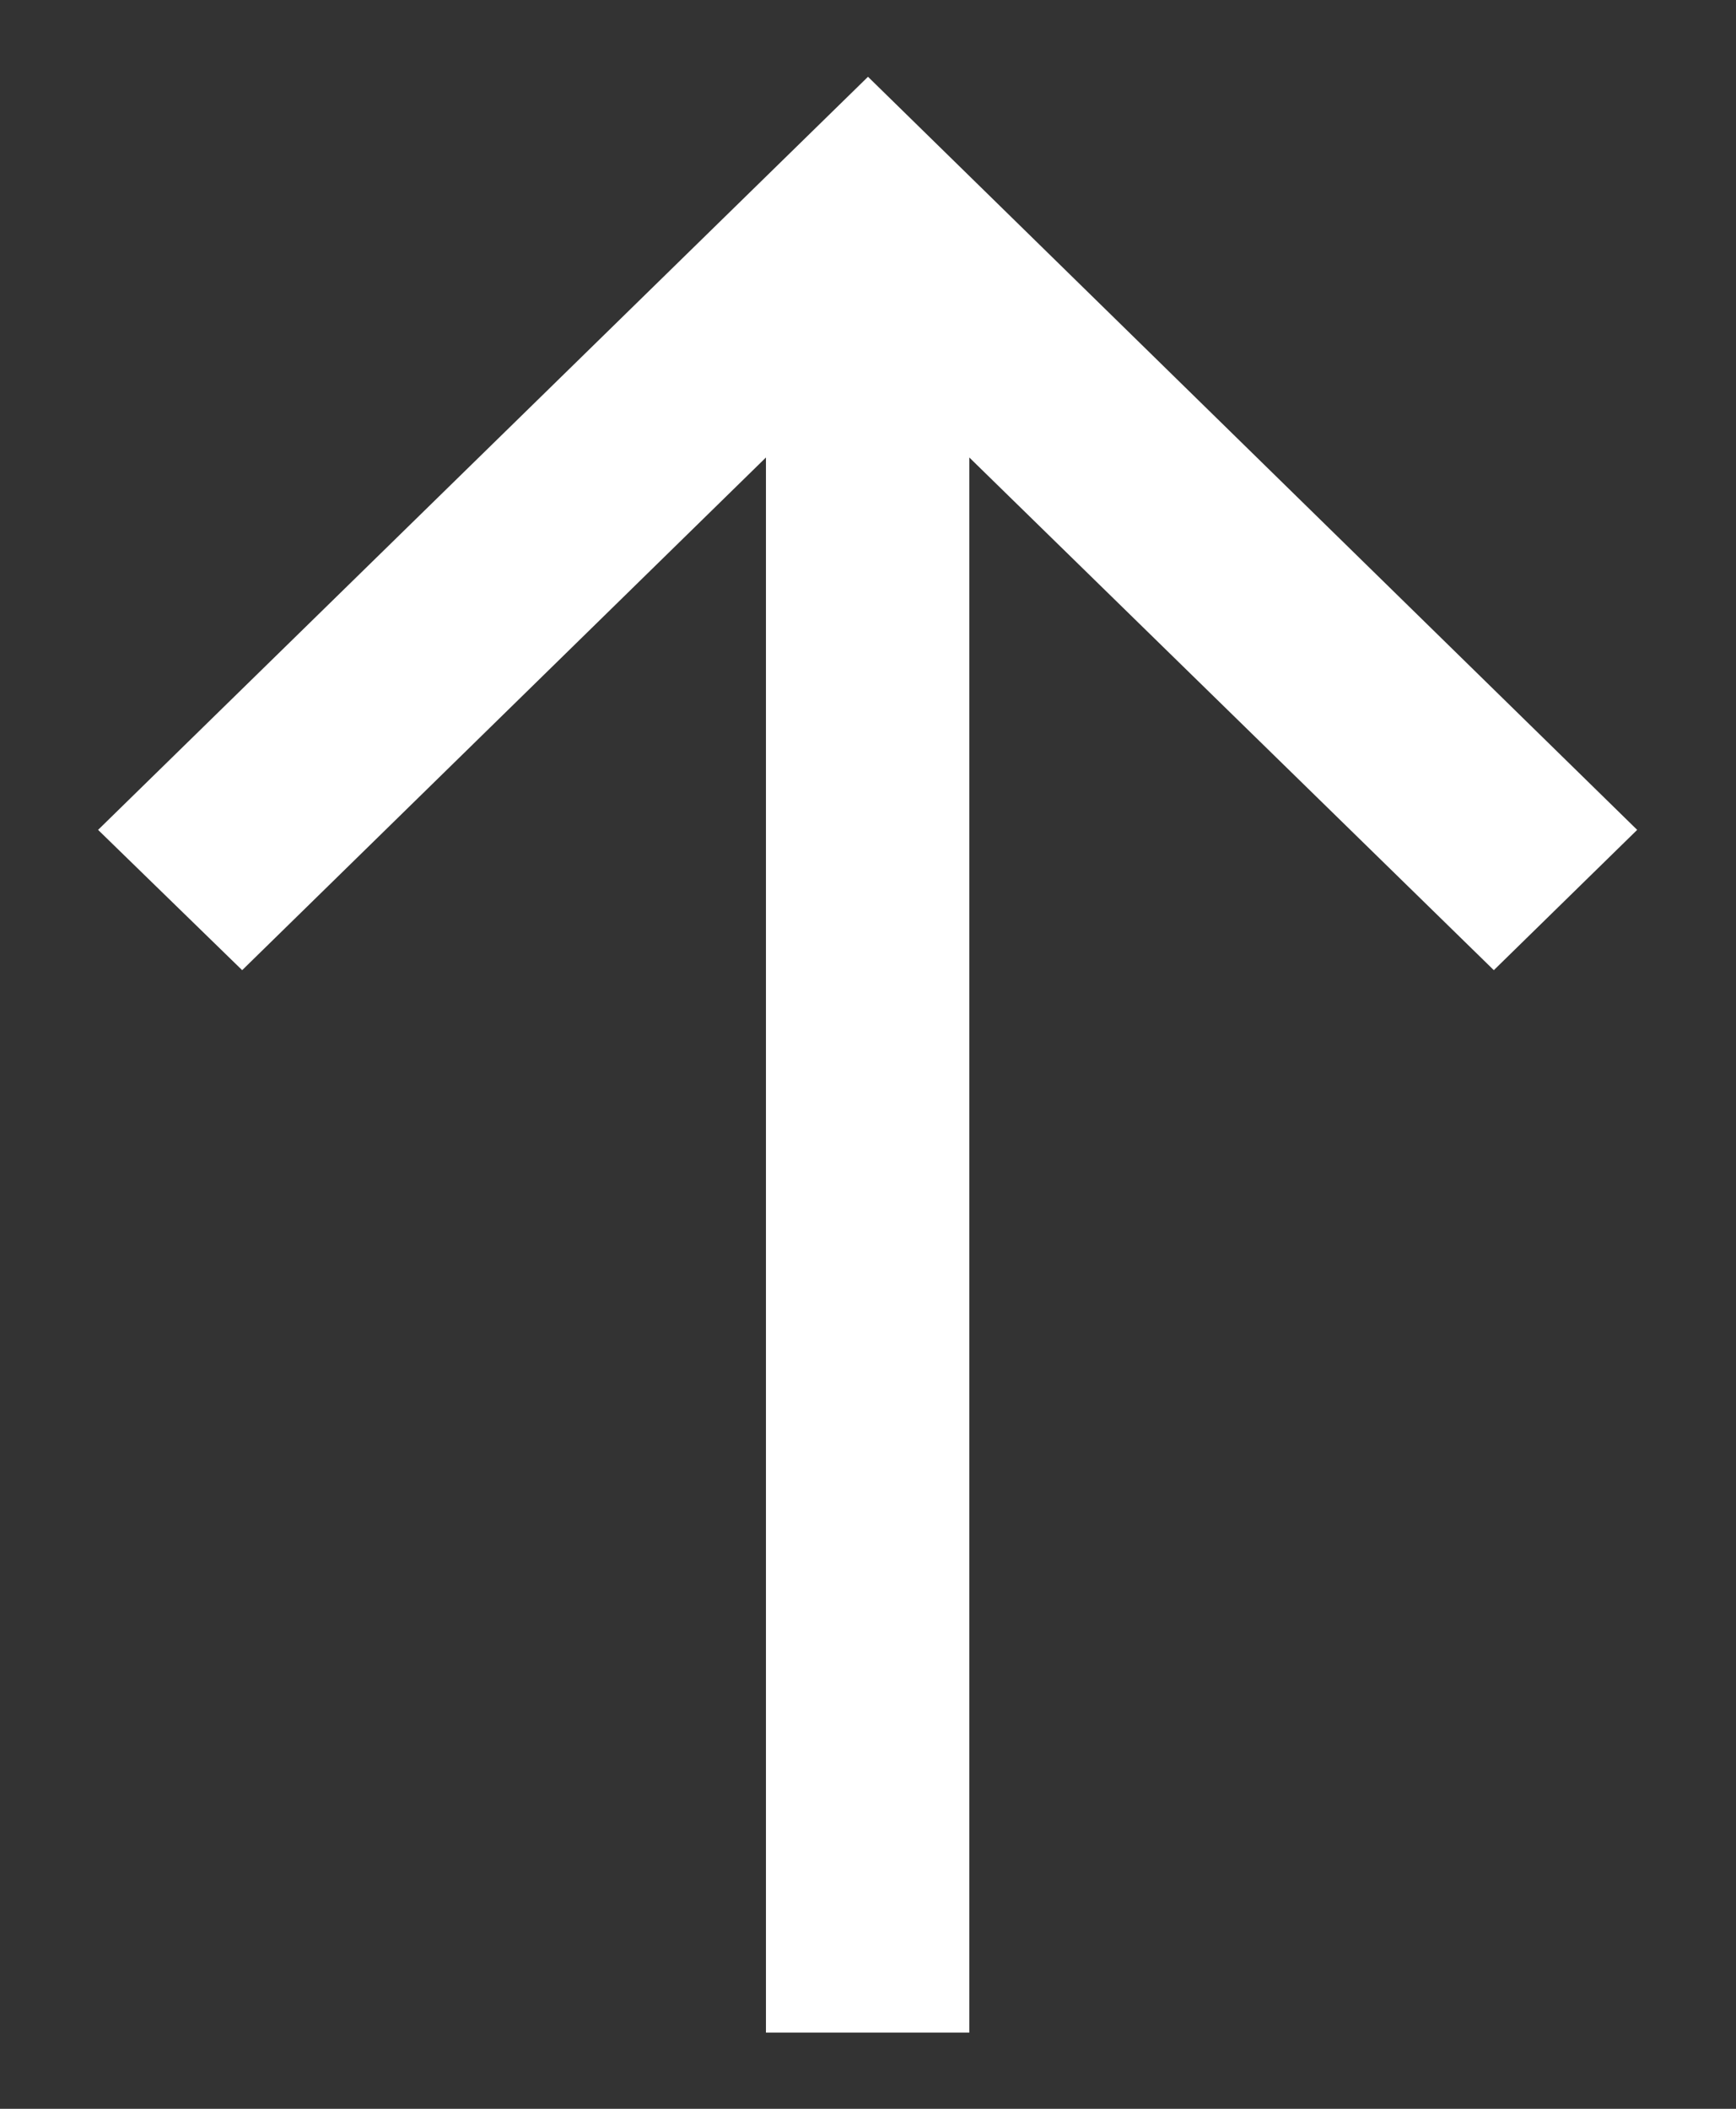 <svg width="14" height="17" viewBox="0 0 14 17" fill="none" xmlns="http://www.w3.org/2000/svg">
<rect x="0" y="0" width="14" height="17" fill="#333333" stroke="none"/>
<path d="M7.817 3.688L12.047 7.821L13.203 6.69L7 0.619L0.791 6.69L1.953 7.821L6.177 3.688V16.386H7.817V3.688Z" fill="white"/>
</svg>
